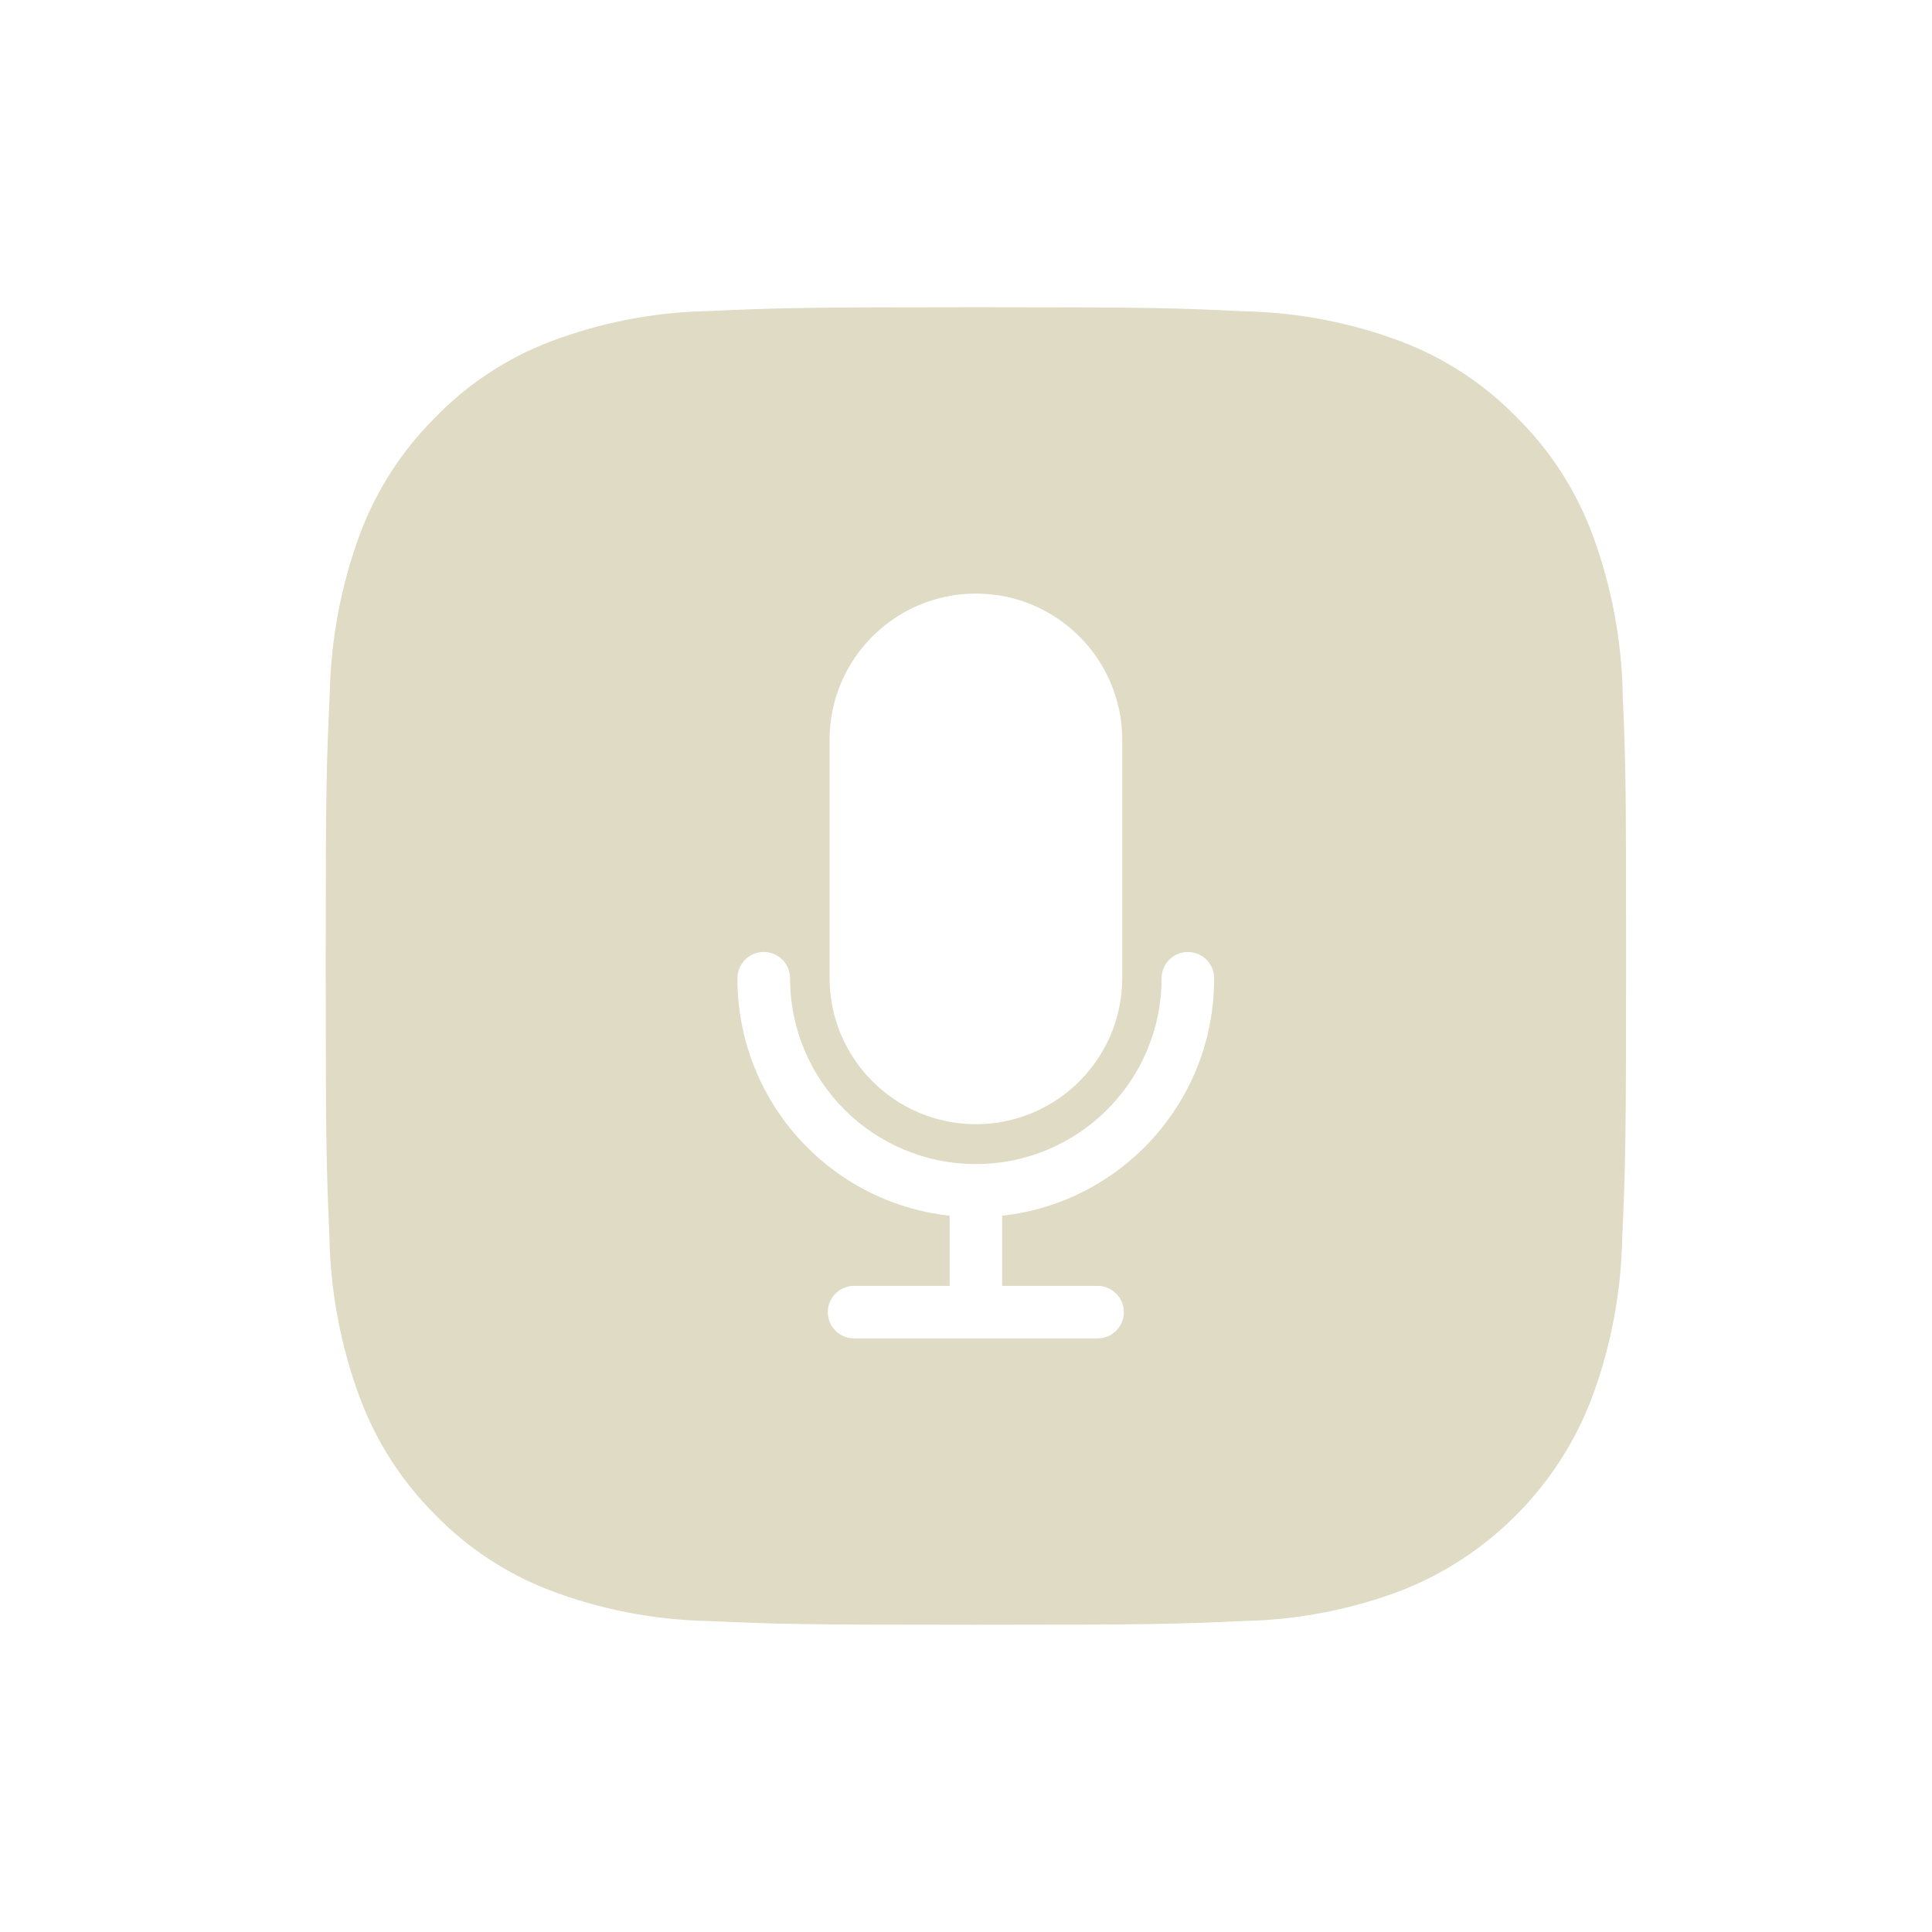 <?xml version="1.0" encoding="UTF-8"?>
<svg id="Ebene_2" data-name="Ebene 2" xmlns="http://www.w3.org/2000/svg" xmlns:xlink="http://www.w3.org/1999/xlink" viewBox="0 0 800 800">
  <defs>
    <style>
      .cls-1 {
        fill: none;
      }

      .cls-2 {
        clip-path: url(#clippath-1);
      }

      .cls-3 {
        fill: #e0dbc5;
      }

      .cls-4 {
        clip-path: url(#clippath);
      }
    </style>
    <clipPath id="clippath">
      <rect id="background" class="cls-1" width="800" height="800"/>
    </clipPath>
    <clipPath id="clippath-1">
      <rect class="cls-1" x="134.86" y="127.21" width="538.47" height="545.59"/>
    </clipPath>
  </defs>
  <g id="Podcast">
    <g class="cls-4">
      <g class="cls-2">
        <g id="Gruppe_150" data-name="Gruppe 150">
          <path id="Pfad_90" data-name="Pfad 90" class="cls-3" d="M671.94,287.62c-.43-22.62-4.66-45-12.52-66.22-6.74-18.2-17.37-34.7-31.15-48.36-13.4-13.83-29.67-24.58-47.65-31.47-20.89-7.92-42.98-12.21-65.32-12.66-28.84-1.39-37.98-1.7-111.11-1.7s-82.29.32-111.01,1.6c-22.35.43-44.46,4.71-65.36,12.65-18.05,6.9-34.36,17.68-47.78,31.58-13.7,13.66-24.29,30.12-31.05,48.24-7.81,21.23-12.02,43.62-12.46,66.24-1.35,29.2-1.67,38.48-1.67,112.55s.32,83.32,1.56,112.45c.45,22.61,4.7,44.98,12.55,66.18,6.77,18.19,17.38,34.69,31.12,48.4,13.41,13.81,29.67,24.54,47.65,31.43,20.9,7.93,43.01,12.23,65.36,12.69,28.73,1.28,37.87,1.56,111.01,1.56s82.29-.29,111.01-1.56c22.34-.46,44.44-4.76,65.33-12.69,36.32-14.33,64.92-43.32,78.76-79.83,7.86-21.2,12.09-43.57,12.52-66.18,1.28-29.09,1.6-38.37,1.6-112.44s-.11-83.37-1.41-112.44M343.5,306.4c0-33.47,27.12-60.6,60.59-60.61,33.47,0,60.6,27.12,60.61,60.59v98.7c-.1,33.47-27.31,60.52-60.77,60.42-33.47-.1-60.52-27.31-60.42-60.77v-98.33ZM414.96,503.41v29.04h39.54c6.01,0,10.87,4.89,10.87,10.89,0,6-4.87,10.86-10.87,10.87h-100.84c-6.01,0-10.89-4.86-10.89-10.87,0-6.01,4.86-10.89,10.87-10.89h39.57v-29.04c-50.09-5.54-87.96-47.93-87.85-98.33,0-6.02,4.88-10.9,10.9-10.89,6.02,0,10.89,4.88,10.89,10.89,0,42.48,34.44,76.92,76.92,76.92s76.92-34.44,76.92-76.92c0-6.01,4.87-10.88,10.88-10.88s10.88,4.87,10.88,10.88c.13,50.38-37.72,92.77-87.8,98.33"/>
        </g>
      </g>
    </g>
  </g>
</svg>